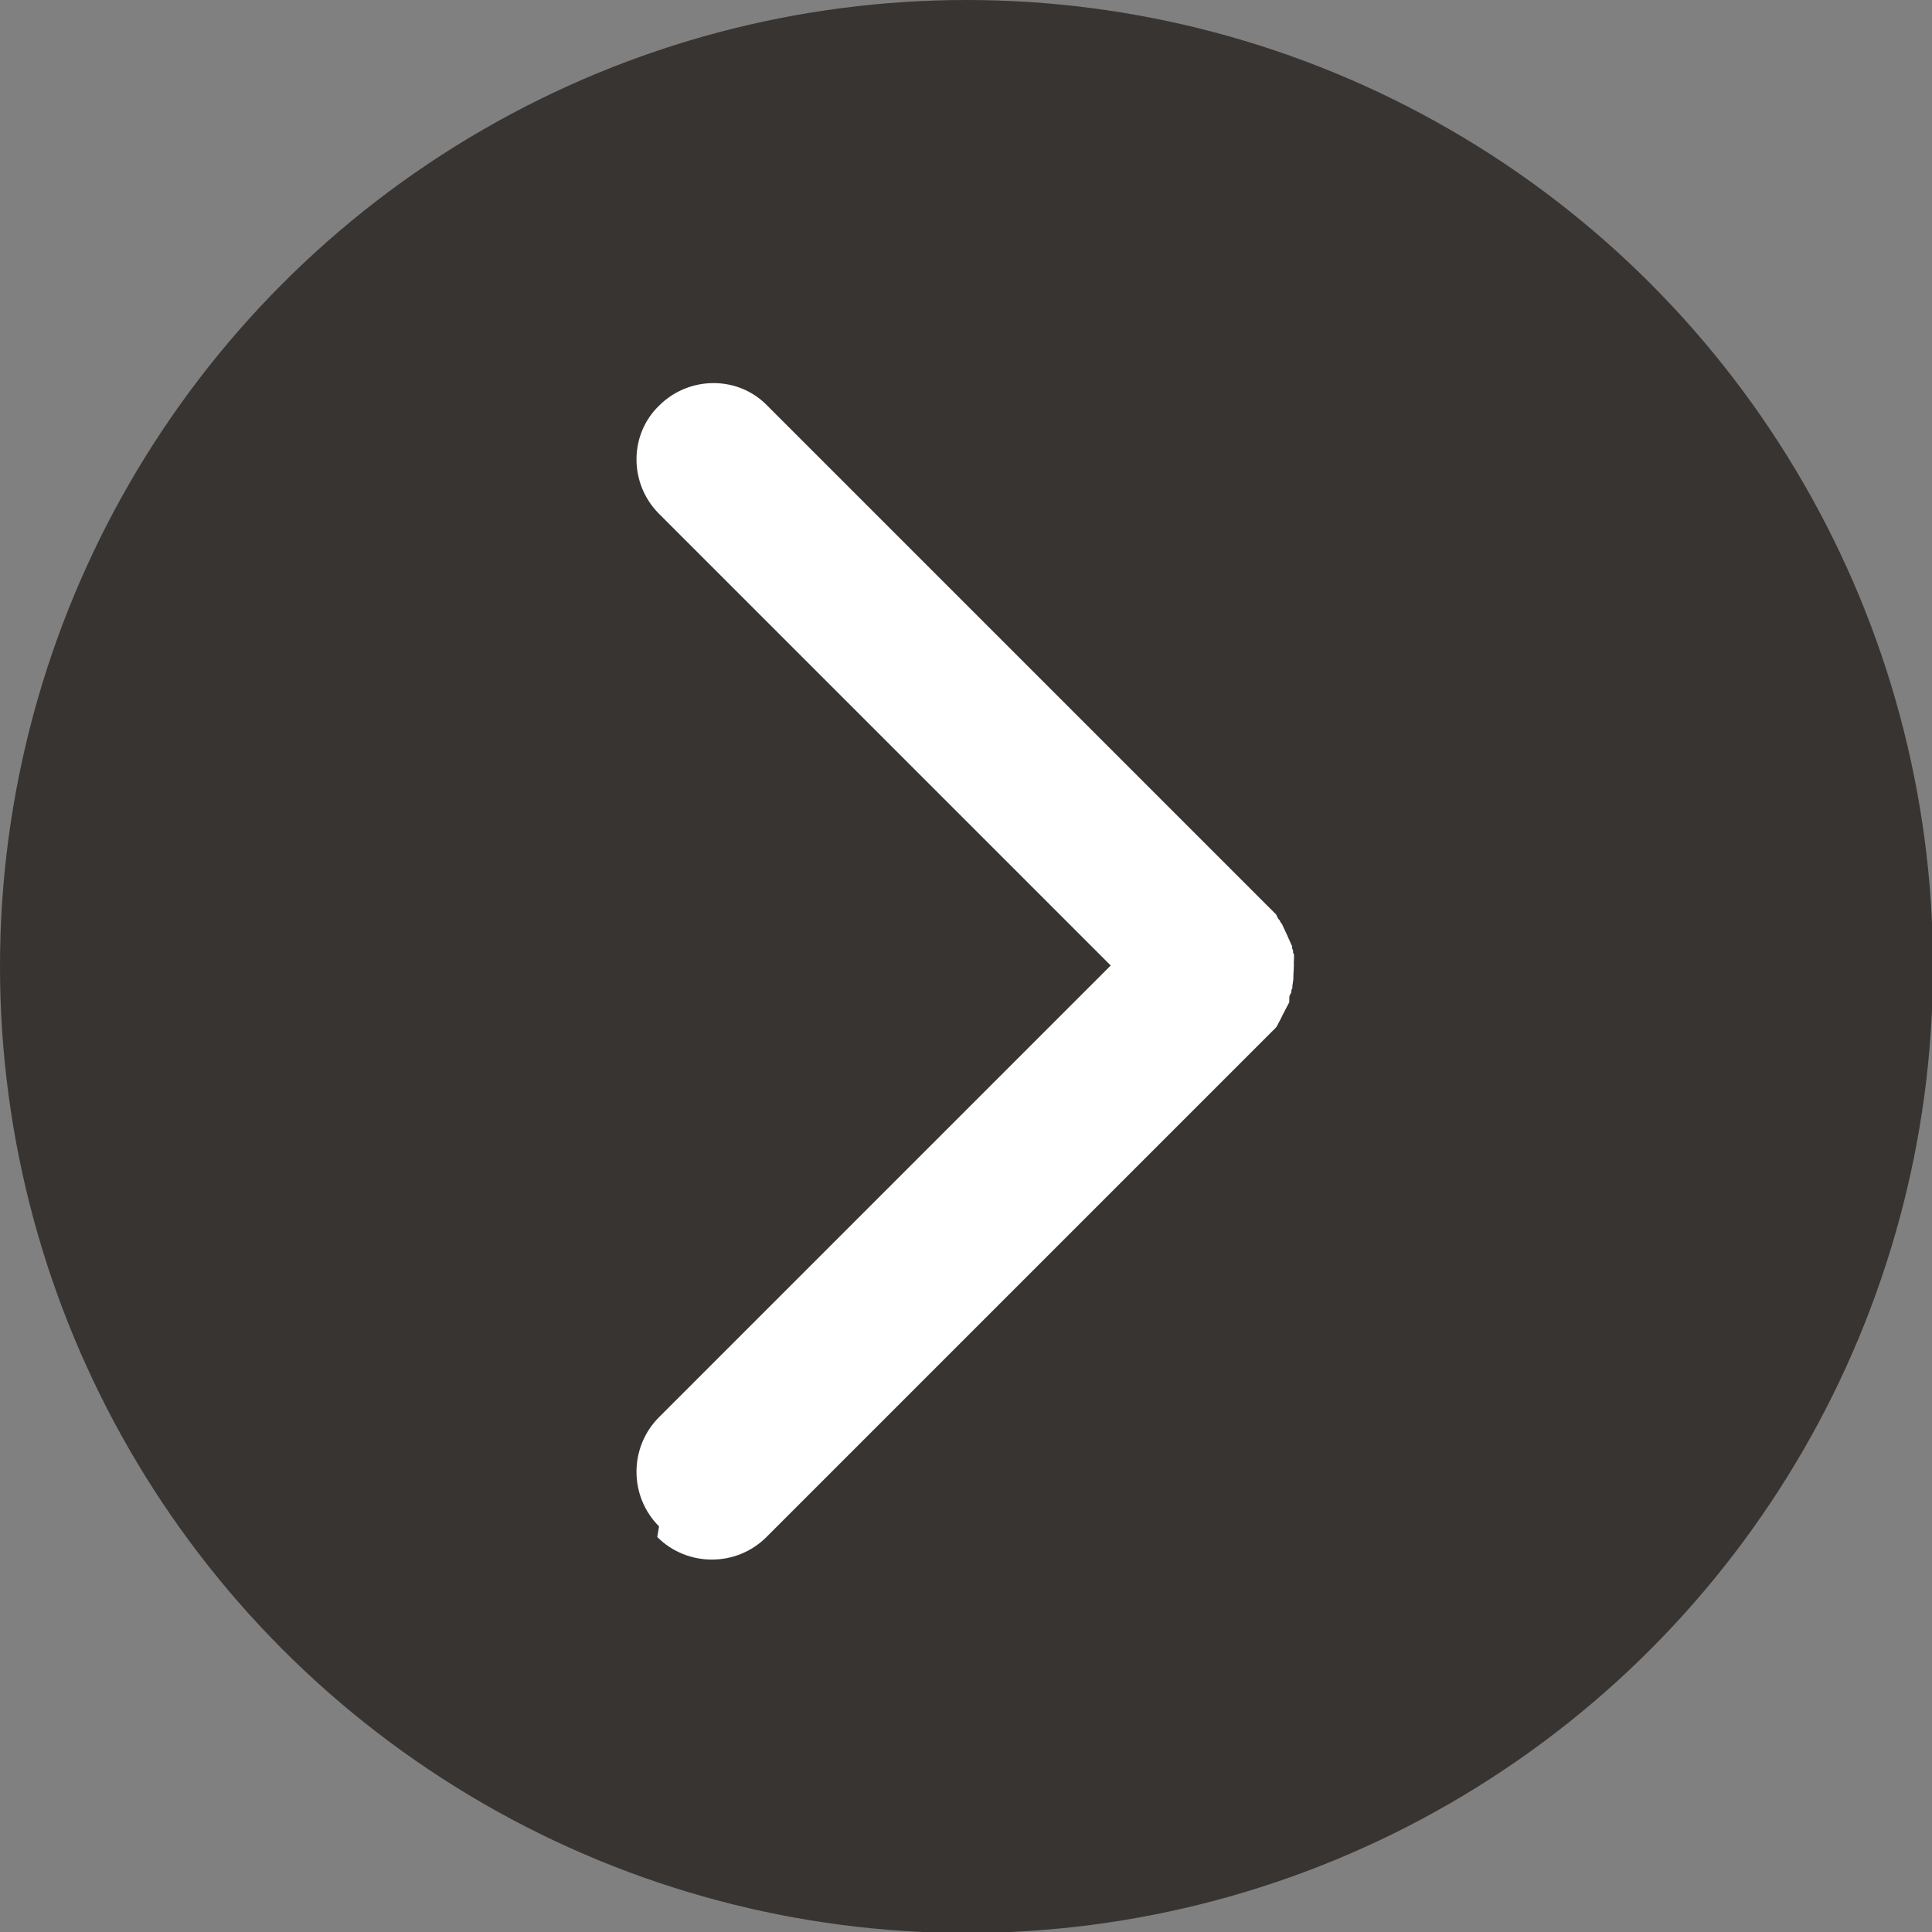 <?xml version="1.0" encoding="UTF-8"?>
<!DOCTYPE svg PUBLIC "-//W3C//DTD SVG 1.1//EN" "http://www.w3.org/Graphics/SVG/1.1/DTD/svg11.dtd">
<!-- Creator: CorelDRAW -->
<svg xmlns="http://www.w3.org/2000/svg" xml:space="preserve" width="30px" height="30px" shape-rendering="geometricPrecision" text-rendering="geometricPrecision" image-rendering="optimizeQuality" fill-rule="evenodd" clip-rule="evenodd"
viewBox="0 0 1.929 1.929"
 xmlns:xlink="http://www.w3.org/1999/xlink">
 <rect x="0" y="0" width="1.929" height="1.929" fill="#808080" stroke="none"/>
 <g id="read_x0020_more_x0020_1_x0020__x0020_-_x0020_hover">
  <g id="_289198232">
   <circle id="_289201712" fill="#383431" cx="0.965" cy="0.965" r="0.965"/>
   <path id="_289208384" fill="white" d="M0.658 1.524l0 0c-0.03,-0.03 -0.03,-0.079 0,-0.109l0.451 -0.451 -0.451 -0.451c-0.03,-0.03 -0.03,-0.079 7.6901e-005,-0.108l0 0c0.03,-0.03 0.079,-0.03 0.108,0l0.505 0.505 0 0 0.001 0.001 0.001 0.001 0.001 0.001 0.001 0.002 0.001 0.002 -7.6901e-005 7.6901e-005 0.001 0.001 -7.6901e-005 7.6901e-005 0.001 0.001 -7.6901e-005 7.6901e-005 0.001 0.002 0 7.6901e-005 0.001 0.001 0 7.6901e-005 0.001 0.002 -7.6901e-005 0 0.001 0.002 -7.6901e-005 0 0.001 0.002 -7.6901e-005 0 0.001 0.002 0 7.6901e-005 0.001 0.002 -7.6901e-005 0 0.001 0.002 -7.6901e-005 7.6901e-005 0.001 0.002 -7.6901e-005 7.6901e-005 0.001 0.002 -7.6901e-005 7.6901e-005 0.001 0.002 -7.6901e-005 7.6901e-005 0.001 0.002 -7.6901e-005 0 0.001 0.002 0 7.6901e-005 0 0.002 -7.6901e-005 0 0.001 0.002 0 7.6901e-005 0 0.002 -7.6901e-005 7.6901e-005 0.001 0.002 0 7.6901e-005 0 0.002 0 0 0 0.002 -7.6901e-005 0 0 0.002 -7.6901e-005 7.6901e-005 0 0.002 -7.6901e-005 7.6901e-005 7.6901e-005 0.002 0 0 0 0.002 -7.6901e-005 7.6901e-005 0 0.002 -7.6901e-005 7.6901e-005 0 0.002 -7.6901e-005 7.6901e-005 -7.6901e-005 0.002 -7.6901e-005 0 0 0.002 -7.6901e-005 0 -0 0.002 0 7.6901e-005 0 0.002 -0.001 0.007 -0 0.002 -0.001 0.002 -0 0.002 -0.001 0.002 -0.001 0.002 -0 0 -0 0.002 -7.6901e-005 7.6901e-005 -0 0.002 -0 0 -0 0.002 -7.6901e-005 7.6901e-005 -0.001 0.002 -7.6901e-005 7.6901e-005 -0.001 0.002 -7.6901e-005 0 -0.001 0.002 -7.6901e-005 7.6901e-005 -0.001 0.002 -7.6901e-005 7.6901e-005 -0.001 0.002 -7.6901e-005 7.6901e-005 -0.001 0.002 -7.6901e-005 7.6901e-005 -0.001 0.002 0 7.6901e-005 -0.001 0.002 0 0 -0.001 0.002 -7.6901e-005 7.6901e-005 -0.001 0.002 -7.6901e-005 0 -0.001 0.002 -7.6901e-005 0 -0.001 0.002 -7.6901e-005 7.6901e-005 -0.001 0.001 0 7.6901e-005 -0.001 0.001 0 7.6901e-005 -0.001 0.001 -7.6901e-005 0 -0.001 0.001 -7.6901e-005 7.6901e-005 -0.505 0.505c-0.03,0.03 -0.079,0.03 -0.109,0z"/>
  </g>
 </g>
</svg>
